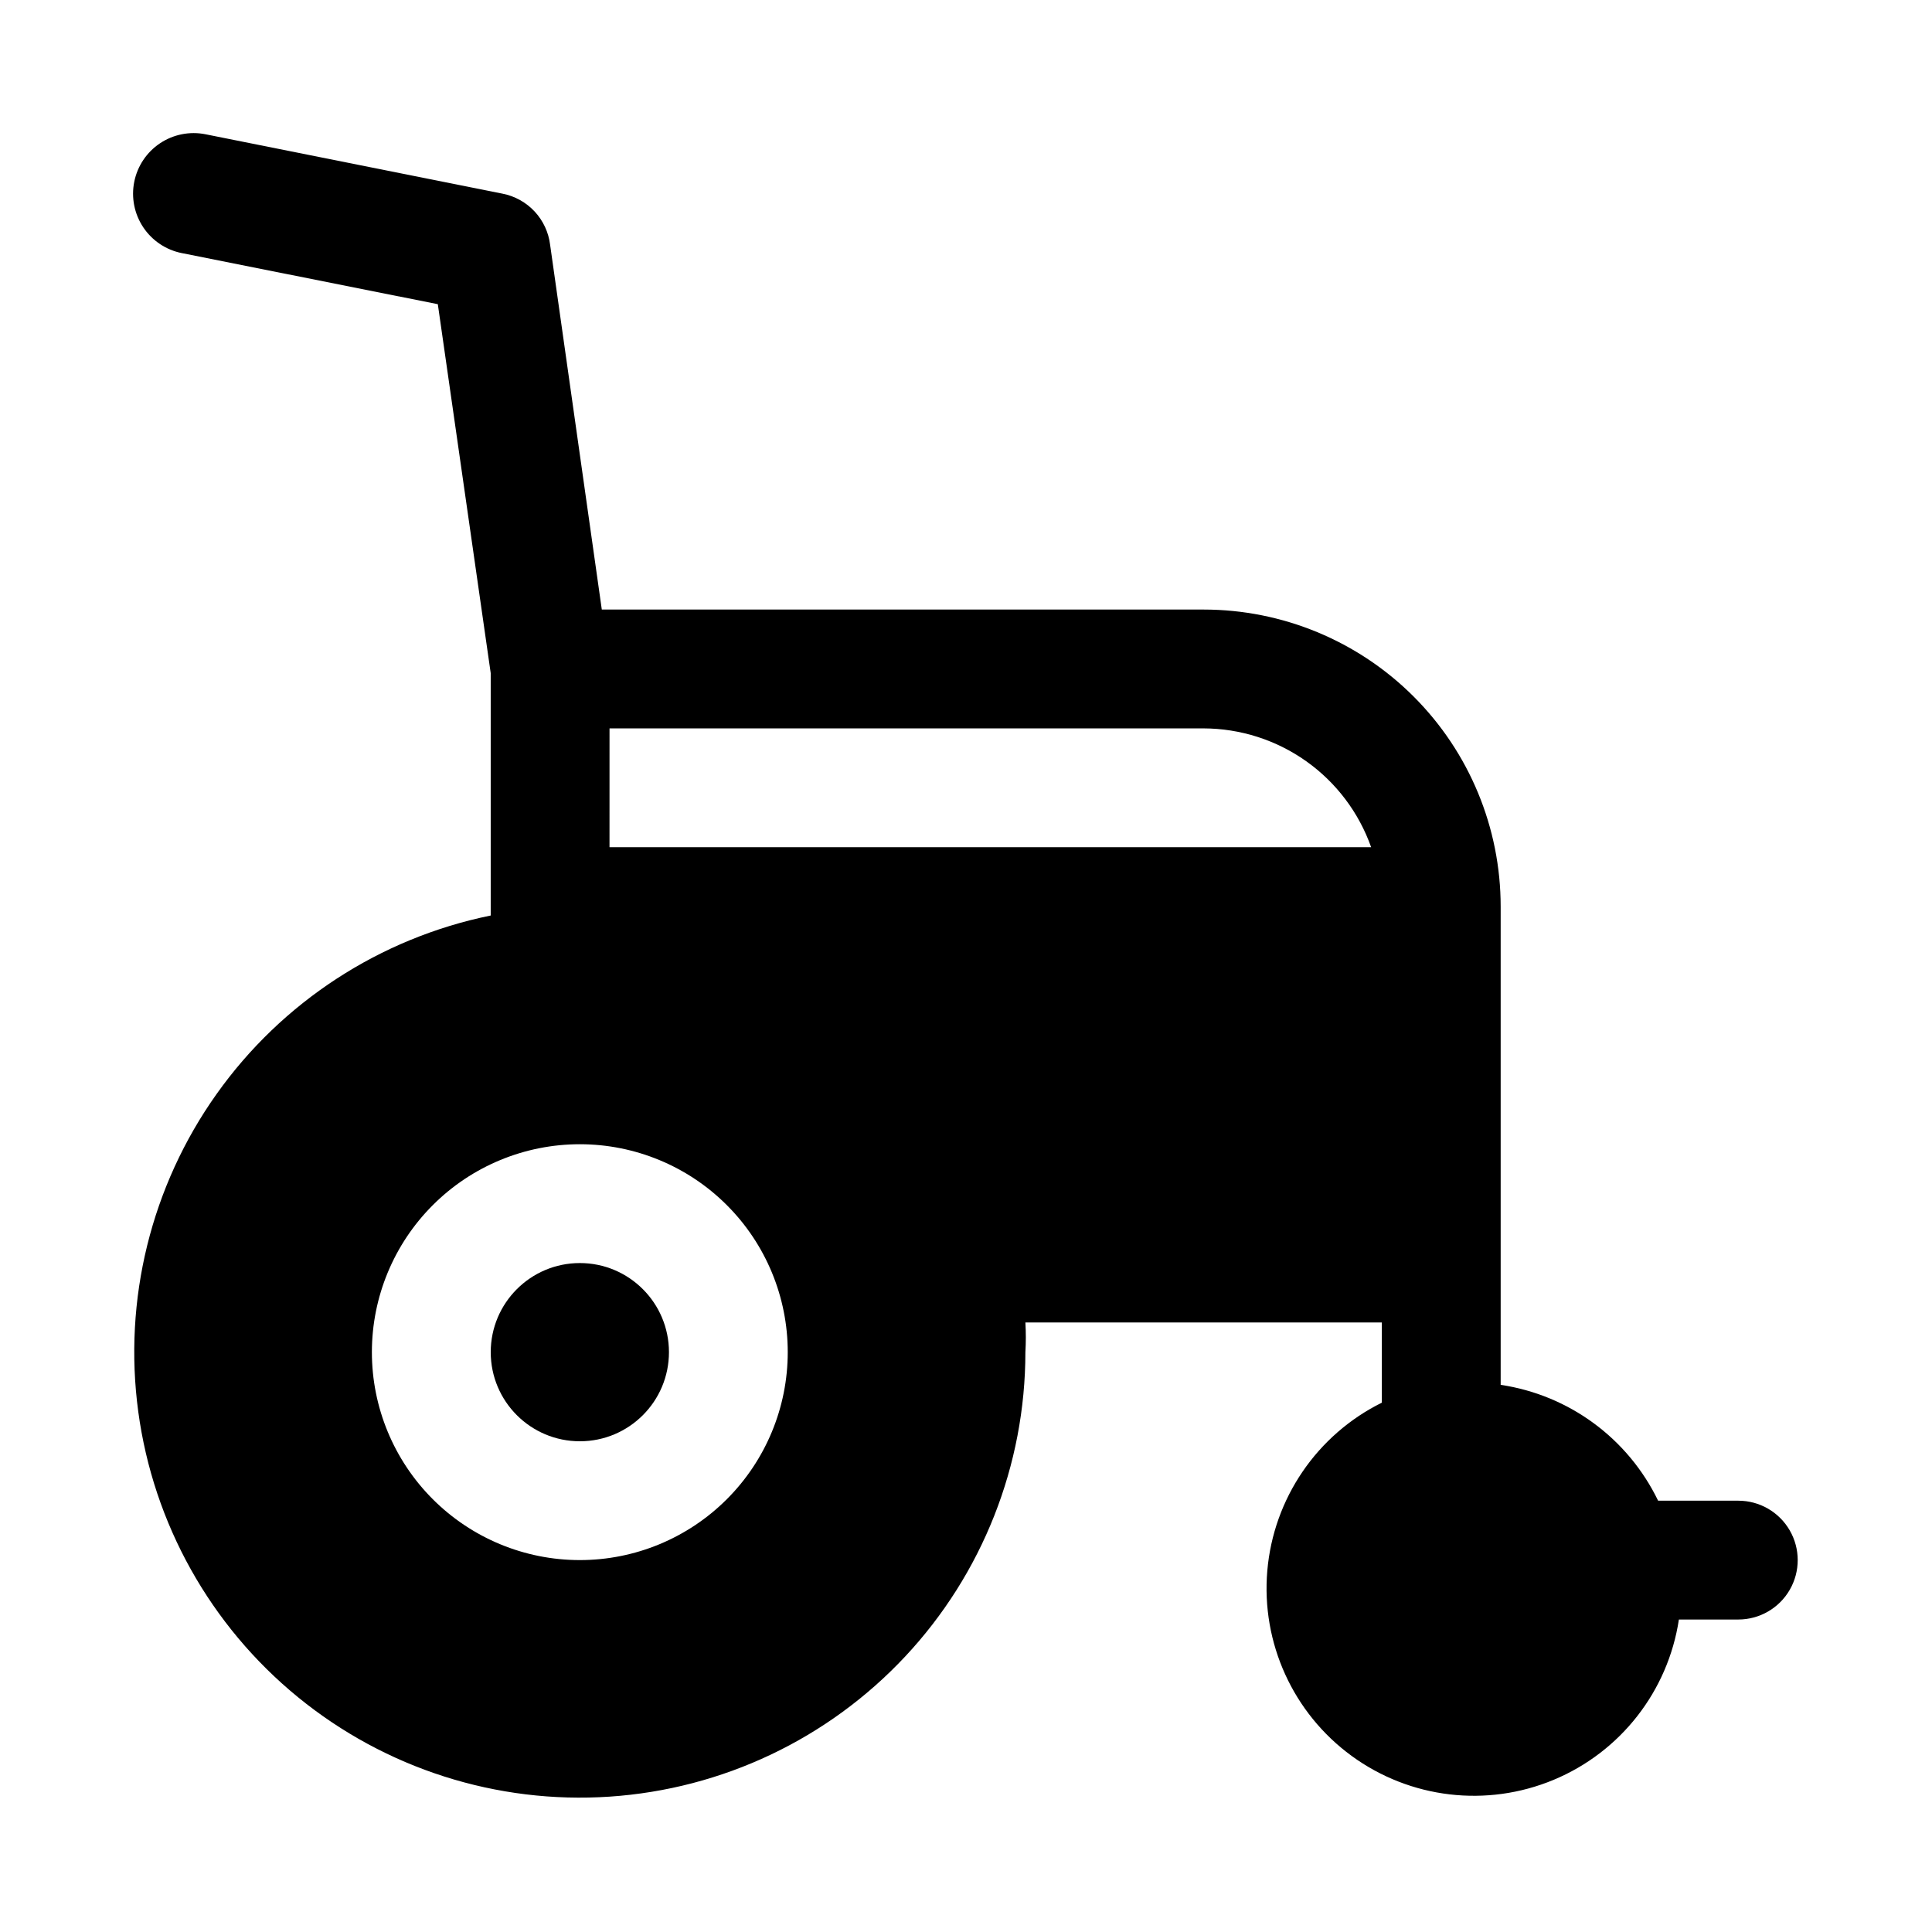 <?xml version="1.0" encoding="UTF-8"?>
<!-- Uploaded to: SVG Repo, www.svgrepo.com, Generator: SVG Repo Mixer Tools -->
<svg fill="#000000" width="800px" height="800px" version="1.1" viewBox="144 144 512 512" xmlns="http://www.w3.org/2000/svg">
 <g>
  <path d="m321.28 502.34c0 13.043-10.574 23.613-23.613 23.613-13.043 0-23.617-10.57-23.617-23.613 0-13.043 10.574-23.617 23.617-23.617 13.039 0 23.613 10.574 23.613 23.617"/>
  <path d="m604.67 541.7h-21.254c-7.977-16.504-23.594-27.996-41.723-30.703v-126.74c0-20.879-8.293-40.898-23.059-55.664-14.762-14.762-34.785-23.055-55.66-23.055h-159.49l-13.699-96.668c-0.402-3.297-1.836-6.383-4.098-8.816-2.266-2.43-5.238-4.086-8.496-4.727l-78.719-15.742c-4.176-0.836-8.516 0.023-12.059 2.383-3.543 2.363-6 6.035-6.836 10.211-0.836 4.176 0.023 8.512 2.383 12.055 2.363 3.543 6.035 6.004 10.211 6.84l67.855 13.539 14.016 97.77v64.238c-29.34 5.988-55.309 22.898-72.648 47.312-17.344 24.41-24.762 54.5-20.754 84.176 4.004 29.676 19.133 56.723 42.328 75.664 23.191 18.938 52.715 28.359 82.594 26.355 29.875-2.004 57.875-15.285 78.332-37.152 20.457-21.871 31.84-50.691 31.844-80.637 0.156-2.621 0.156-5.25 0-7.875h94.465v21.258c-17.211 8.523-28.719 25.418-30.355 44.555-1.633 19.133 6.84 37.734 22.352 49.059s35.809 13.727 53.539 6.336c17.727-7.387 30.309-23.496 33.184-42.484h15.746c5.625 0 10.82-3 13.633-7.871s2.812-10.875 0-15.746-8.008-7.871-13.633-7.871zm-299.14-204.67h157.44c9.742 0.027 19.242 3.066 27.188 8.703 7.949 5.637 13.961 13.598 17.207 22.785h-201.84zm-7.871 220.41c-14.617 0-28.633-5.805-38.965-16.137-10.336-10.336-16.141-24.352-16.141-38.965 0-14.617 5.805-28.633 16.141-38.965 10.332-10.336 24.348-16.141 38.965-16.141 14.613 0 28.629 5.805 38.961 16.141 10.336 10.332 16.141 24.348 16.141 38.965 0 14.613-5.805 28.629-16.141 38.965-10.332 10.332-24.348 16.137-38.961 16.137z"/>
 </g>
</svg>
